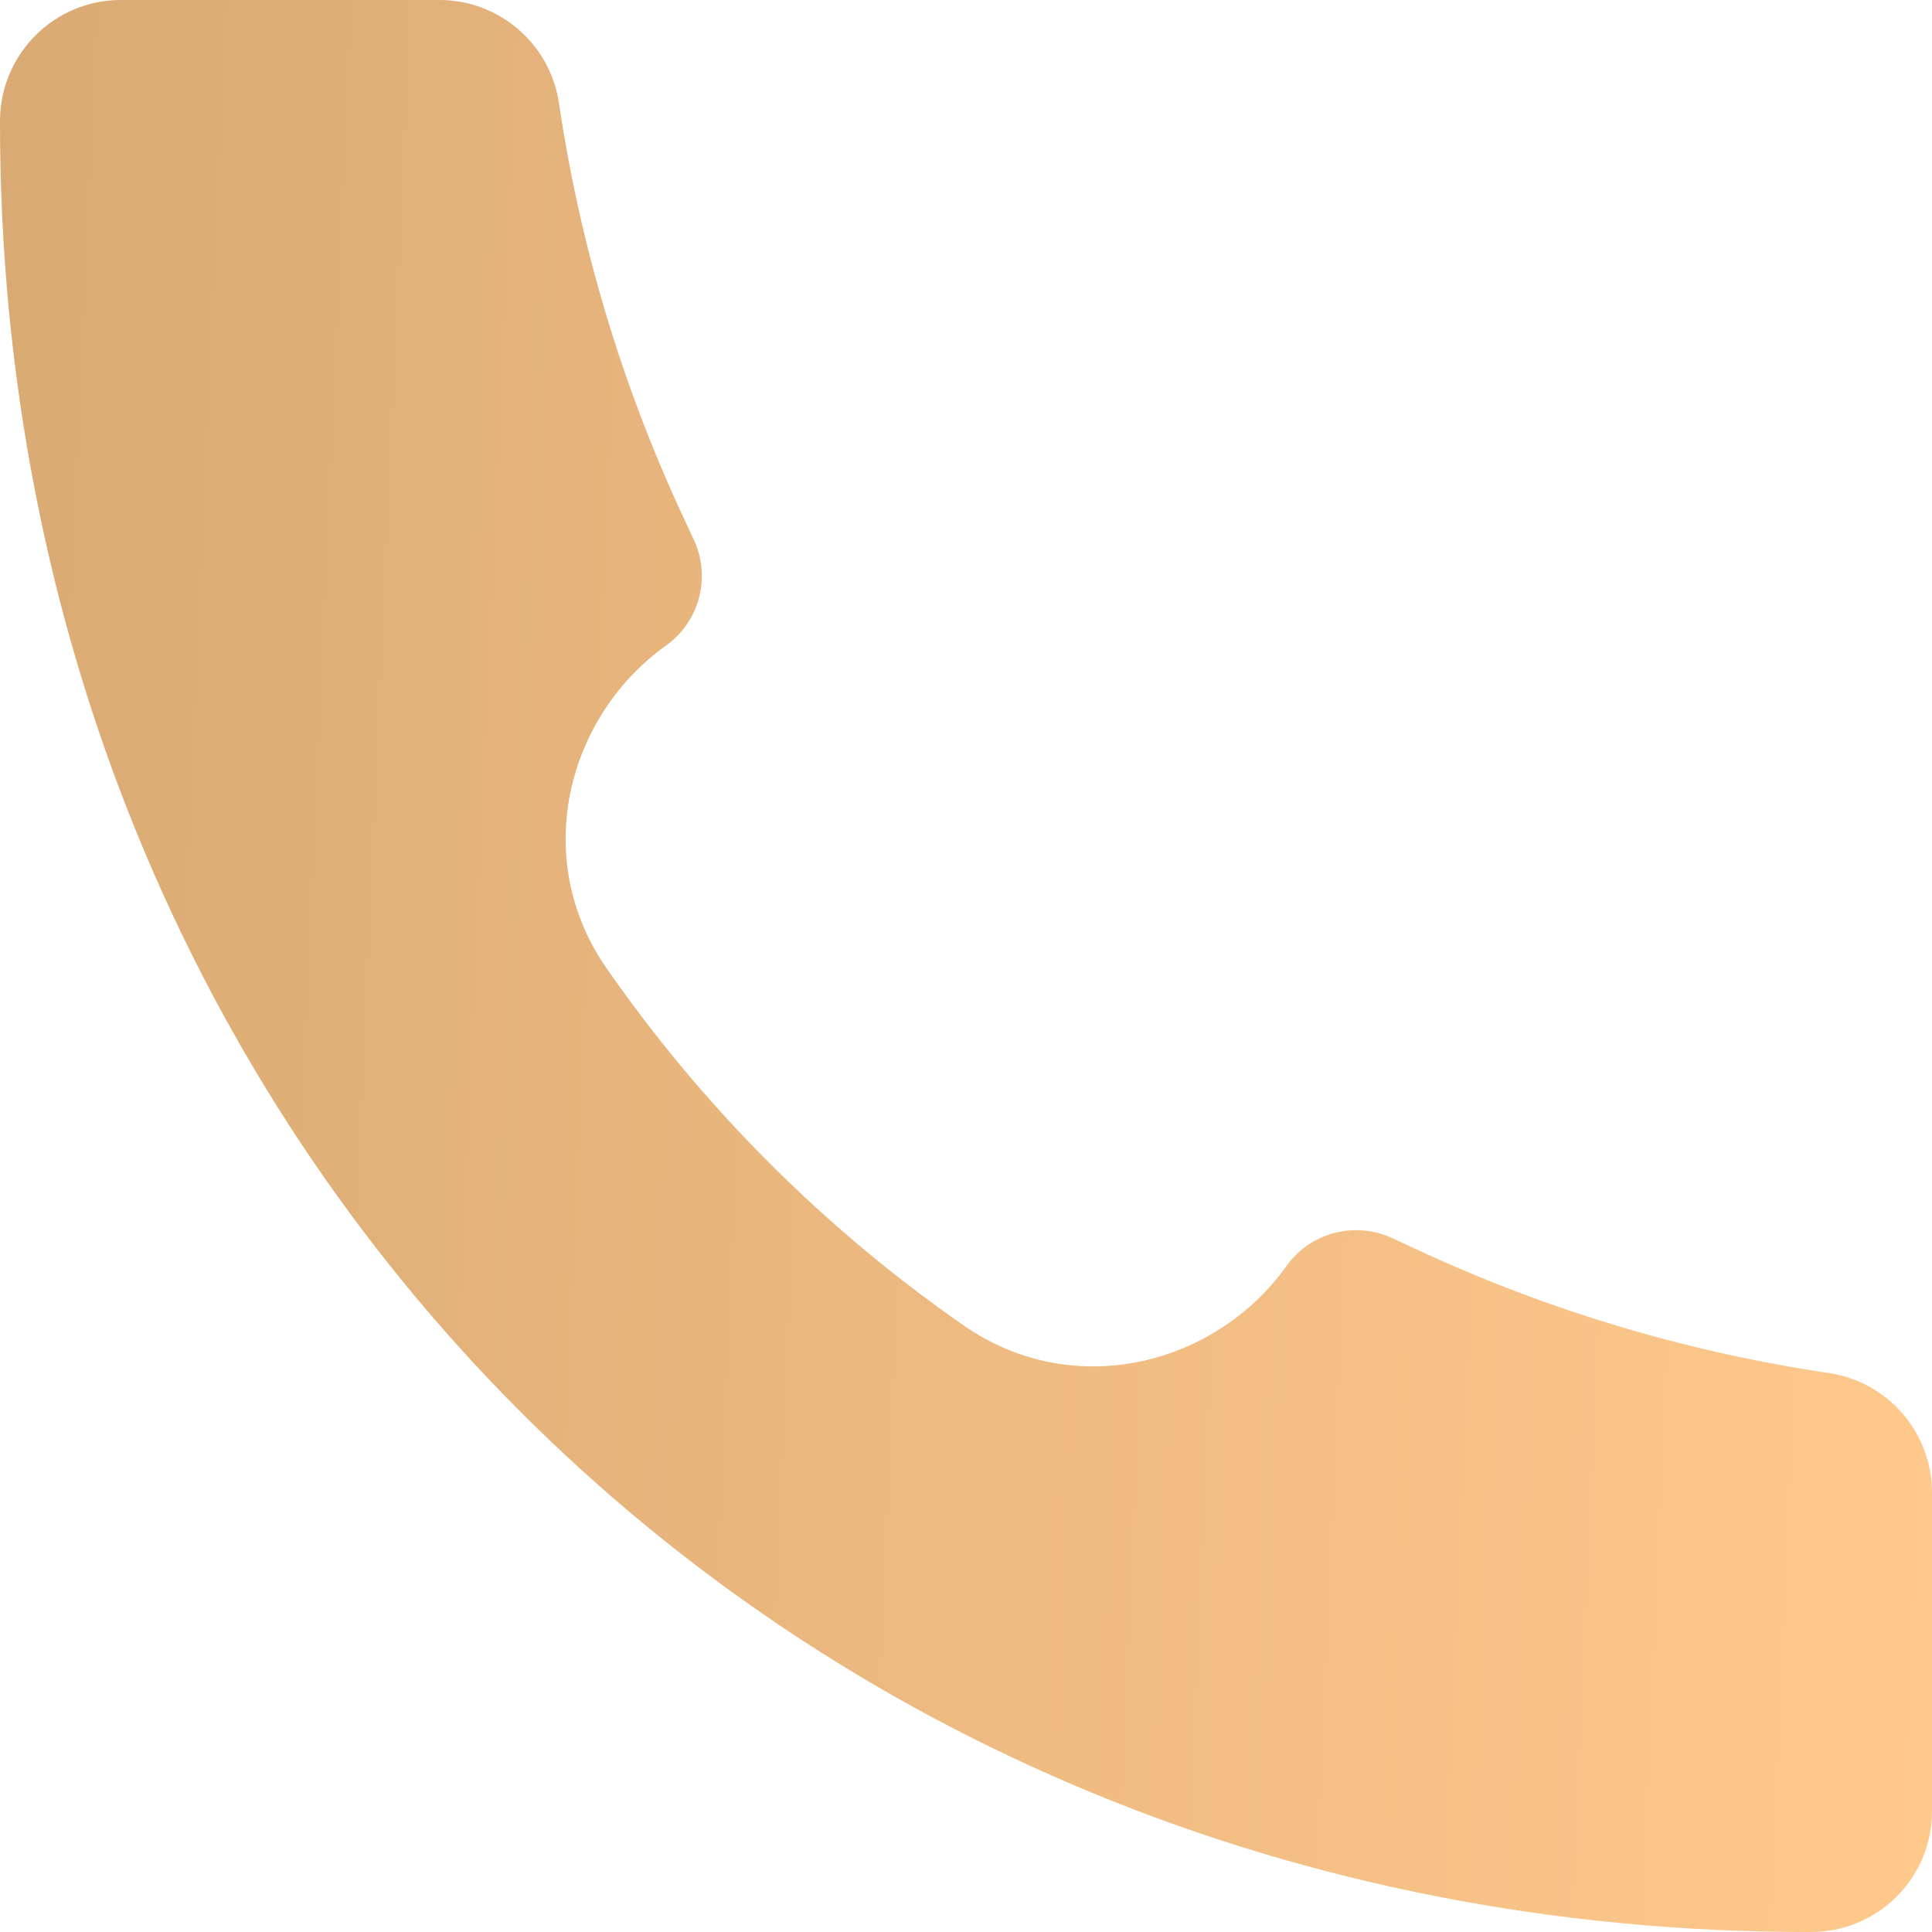<?xml version="1.0" encoding="UTF-8"?> <svg xmlns="http://www.w3.org/2000/svg" width="25" height="25" viewBox="0 0 25 25" fill="none"> <path d="M23.433 25C10.103 25.019 -0.014 14.781 1.46417e-05 1.567C1.46417e-05 0.703 0.7 0 1.563 0H5.688C6.461 0 7.119 0.569 7.233 1.334C7.505 3.17 8.039 4.958 8.819 6.642L8.98 6.989C9.088 7.222 9.111 7.486 9.045 7.735C8.98 7.984 8.829 8.202 8.62 8.352C7.342 9.264 6.855 11.1 7.85 12.531C9.103 14.333 10.667 15.898 12.469 17.151C13.902 18.145 15.738 17.658 16.648 16.381C16.798 16.171 17.016 16.02 17.265 15.955C17.514 15.889 17.779 15.912 18.012 16.02L18.358 16.18C20.042 16.961 21.83 17.495 23.666 17.767C24.431 17.881 25 18.539 25 19.314V23.438C25 23.643 24.959 23.846 24.881 24.036C24.802 24.226 24.687 24.398 24.542 24.543C24.396 24.688 24.224 24.803 24.034 24.881C23.845 24.96 23.641 25 23.436 25H23.433Z" fill="url(#paint0_linear_957_85)"></path> <defs> <linearGradient id="paint0_linear_957_85" x1="0" y1="0" x2="26.062" y2="1.162" gradientUnits="userSpaceOnUse"> <stop stop-color="#DAAA74"></stop> <stop offset="1" stop-color="#FFC98C"></stop> </linearGradient> </defs> </svg> 